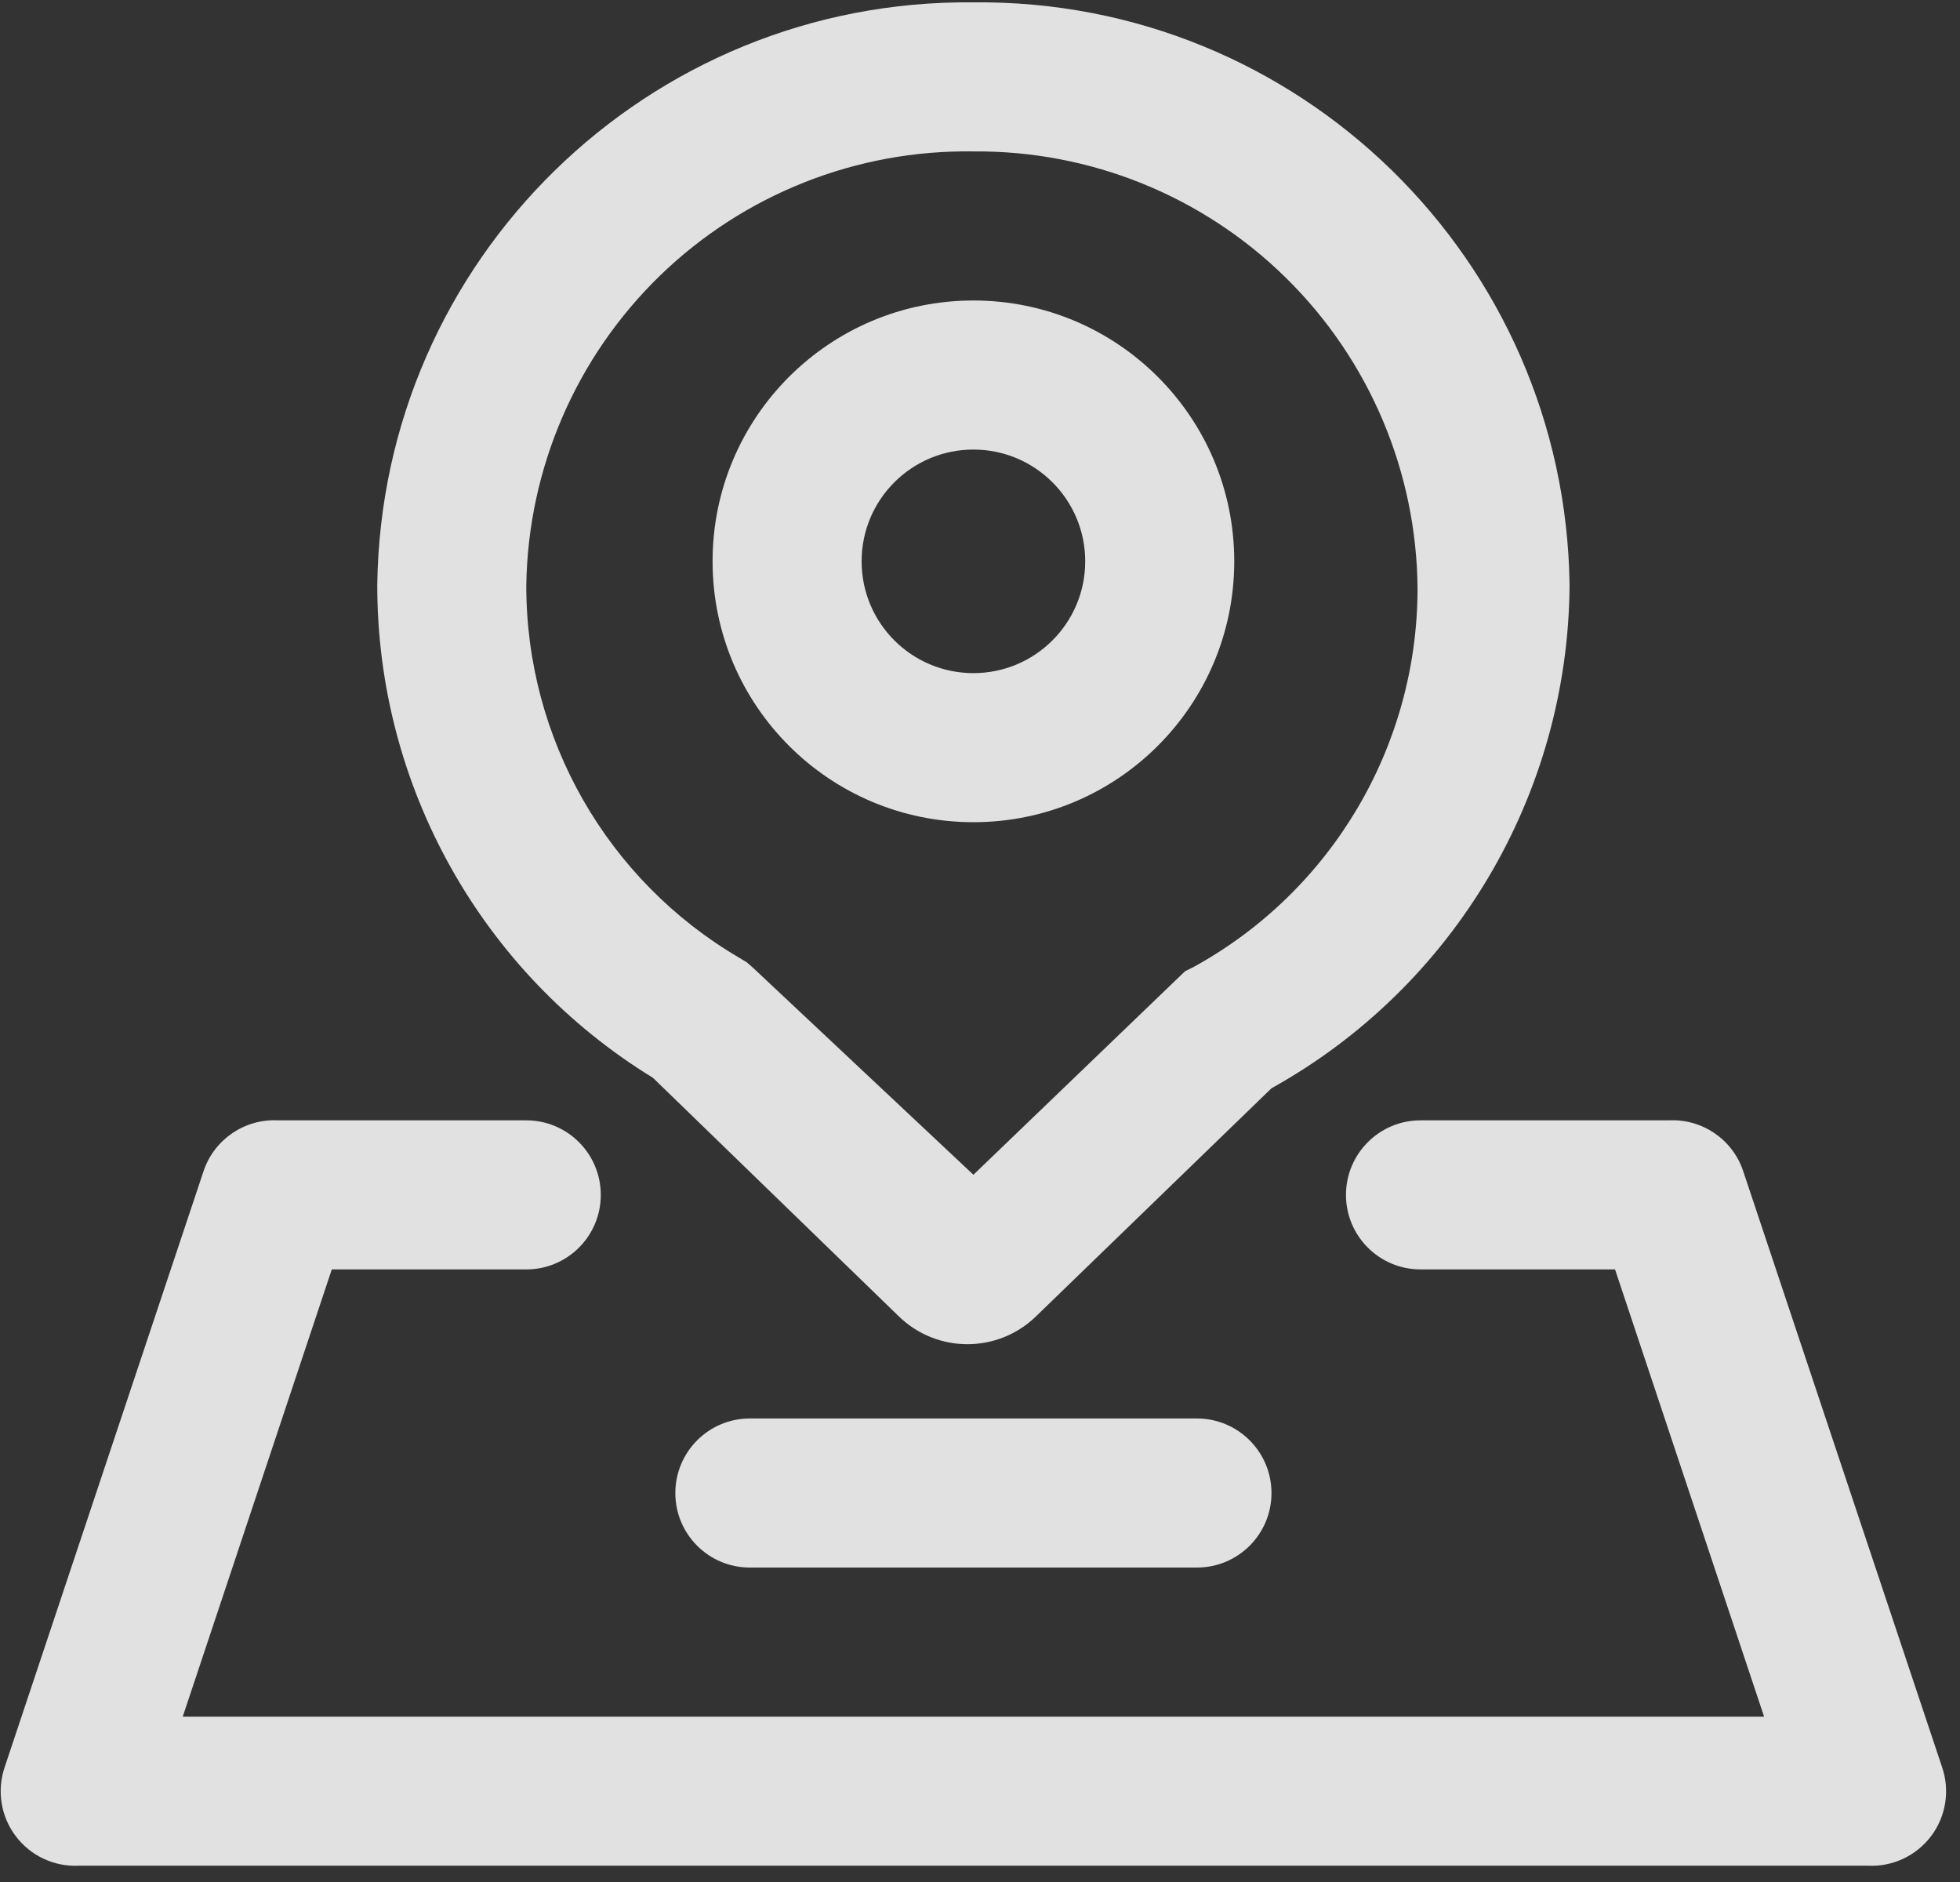 <?xml version="1.0" encoding="UTF-8"?>
<svg width="25px" height="24px" viewBox="0 0 25 24" version="1.1" xmlns="http://www.w3.org/2000/svg" xmlns:xlink="http://www.w3.org/1999/xlink">
    <rect x="0" y="0" width="25" height="24" fill="#333333" stroke="none"/>
    <!-- Generator: Sketch 63.1 (92452) - https://sketch.com -->
    <title>形状</title>
    <desc>Created with Sketch.</desc>
    <g id="页面-1" stroke="none" stroke-width="1" fill="none" fill-rule="evenodd" opacity="0.85">
        <g id="引导页" transform="translate(-662, -520)" fill="#FFFFFF" fill-rule="nonzero">
            <g id="编组-4" transform="translate(638, 482)">
                <g id="编组" transform="translate(24, 38)">
                    <path d="M13.842,7.158 C13.842,6.371 13.203,5.733 12.416,5.733 C11.628,5.733 10.99,6.371 10.99,7.158 C10.99,7.946 11.628,8.584 12.416,8.584 C13.203,8.584 13.842,7.946 13.842,7.158 Z M15.743,7.158 C15.743,8.996 14.253,10.485 12.416,10.485 C10.579,10.485 9.089,8.996 9.089,7.158 C9.089,5.321 10.579,3.832 12.416,3.832 C14.253,3.832 15.743,5.321 15.743,7.158 L15.743,7.158 Z M4.812,7.463 C4.864,3.312 8.266,-0.013 12.416,0.03 C16.566,-0.013 19.968,3.312 20.02,7.463 C20.003,10.13 18.55,12.582 16.218,13.878 L13.214,16.787 C12.727,17.26 11.952,17.26 11.465,16.787 L8.329,13.745 C6.143,12.406 4.811,10.026 4.812,7.463 Z M12.416,14.981 L15.115,12.386 L15.229,12.329 C16.986,11.361 18.078,9.516 18.081,7.51 C18.071,6.019 17.468,4.592 16.405,3.546 C15.343,2.499 13.907,1.918 12.416,1.931 C10.926,1.908 9.488,2.478 8.418,3.515 C7.349,4.553 6.735,5.973 6.713,7.463 C6.709,9.418 7.744,11.227 9.431,12.215 L9.526,12.272 L9.612,12.348 L12.416,14.981 Z M20.6,16.188 L18.119,16.188 C17.594,16.188 17.168,15.763 17.168,15.238 C17.168,14.713 17.594,14.287 18.119,14.287 L21.284,14.287 C21.71,14.265 22.099,14.529 22.234,14.933 L24.772,22.537 C24.874,22.836 24.82,23.166 24.63,23.417 C24.439,23.668 24.137,23.809 23.822,23.792 L1.01,23.792 C0.695,23.809 0.392,23.668 0.202,23.417 C0.011,23.166 -0.042,22.836 0.059,22.537 L2.597,14.933 C2.733,14.529 3.122,14.265 3.548,14.287 L6.713,14.287 C7.238,14.287 7.663,14.713 7.663,15.238 C7.663,15.763 7.238,16.188 6.713,16.188 L4.232,16.188 L2.331,21.891 L22.501,21.891 L20.6,16.188 Z M9.564,19.99 C9.039,19.99 8.614,19.565 8.614,19.04 C8.614,18.515 9.039,18.089 9.564,18.089 L15.267,18.089 C15.792,18.089 16.218,18.515 16.218,19.04 C16.218,19.565 15.792,19.99 15.267,19.99 L9.564,19.99 Z" id="形状"></path>
                </g>
            </g>
        </g>
    </g>
</svg>